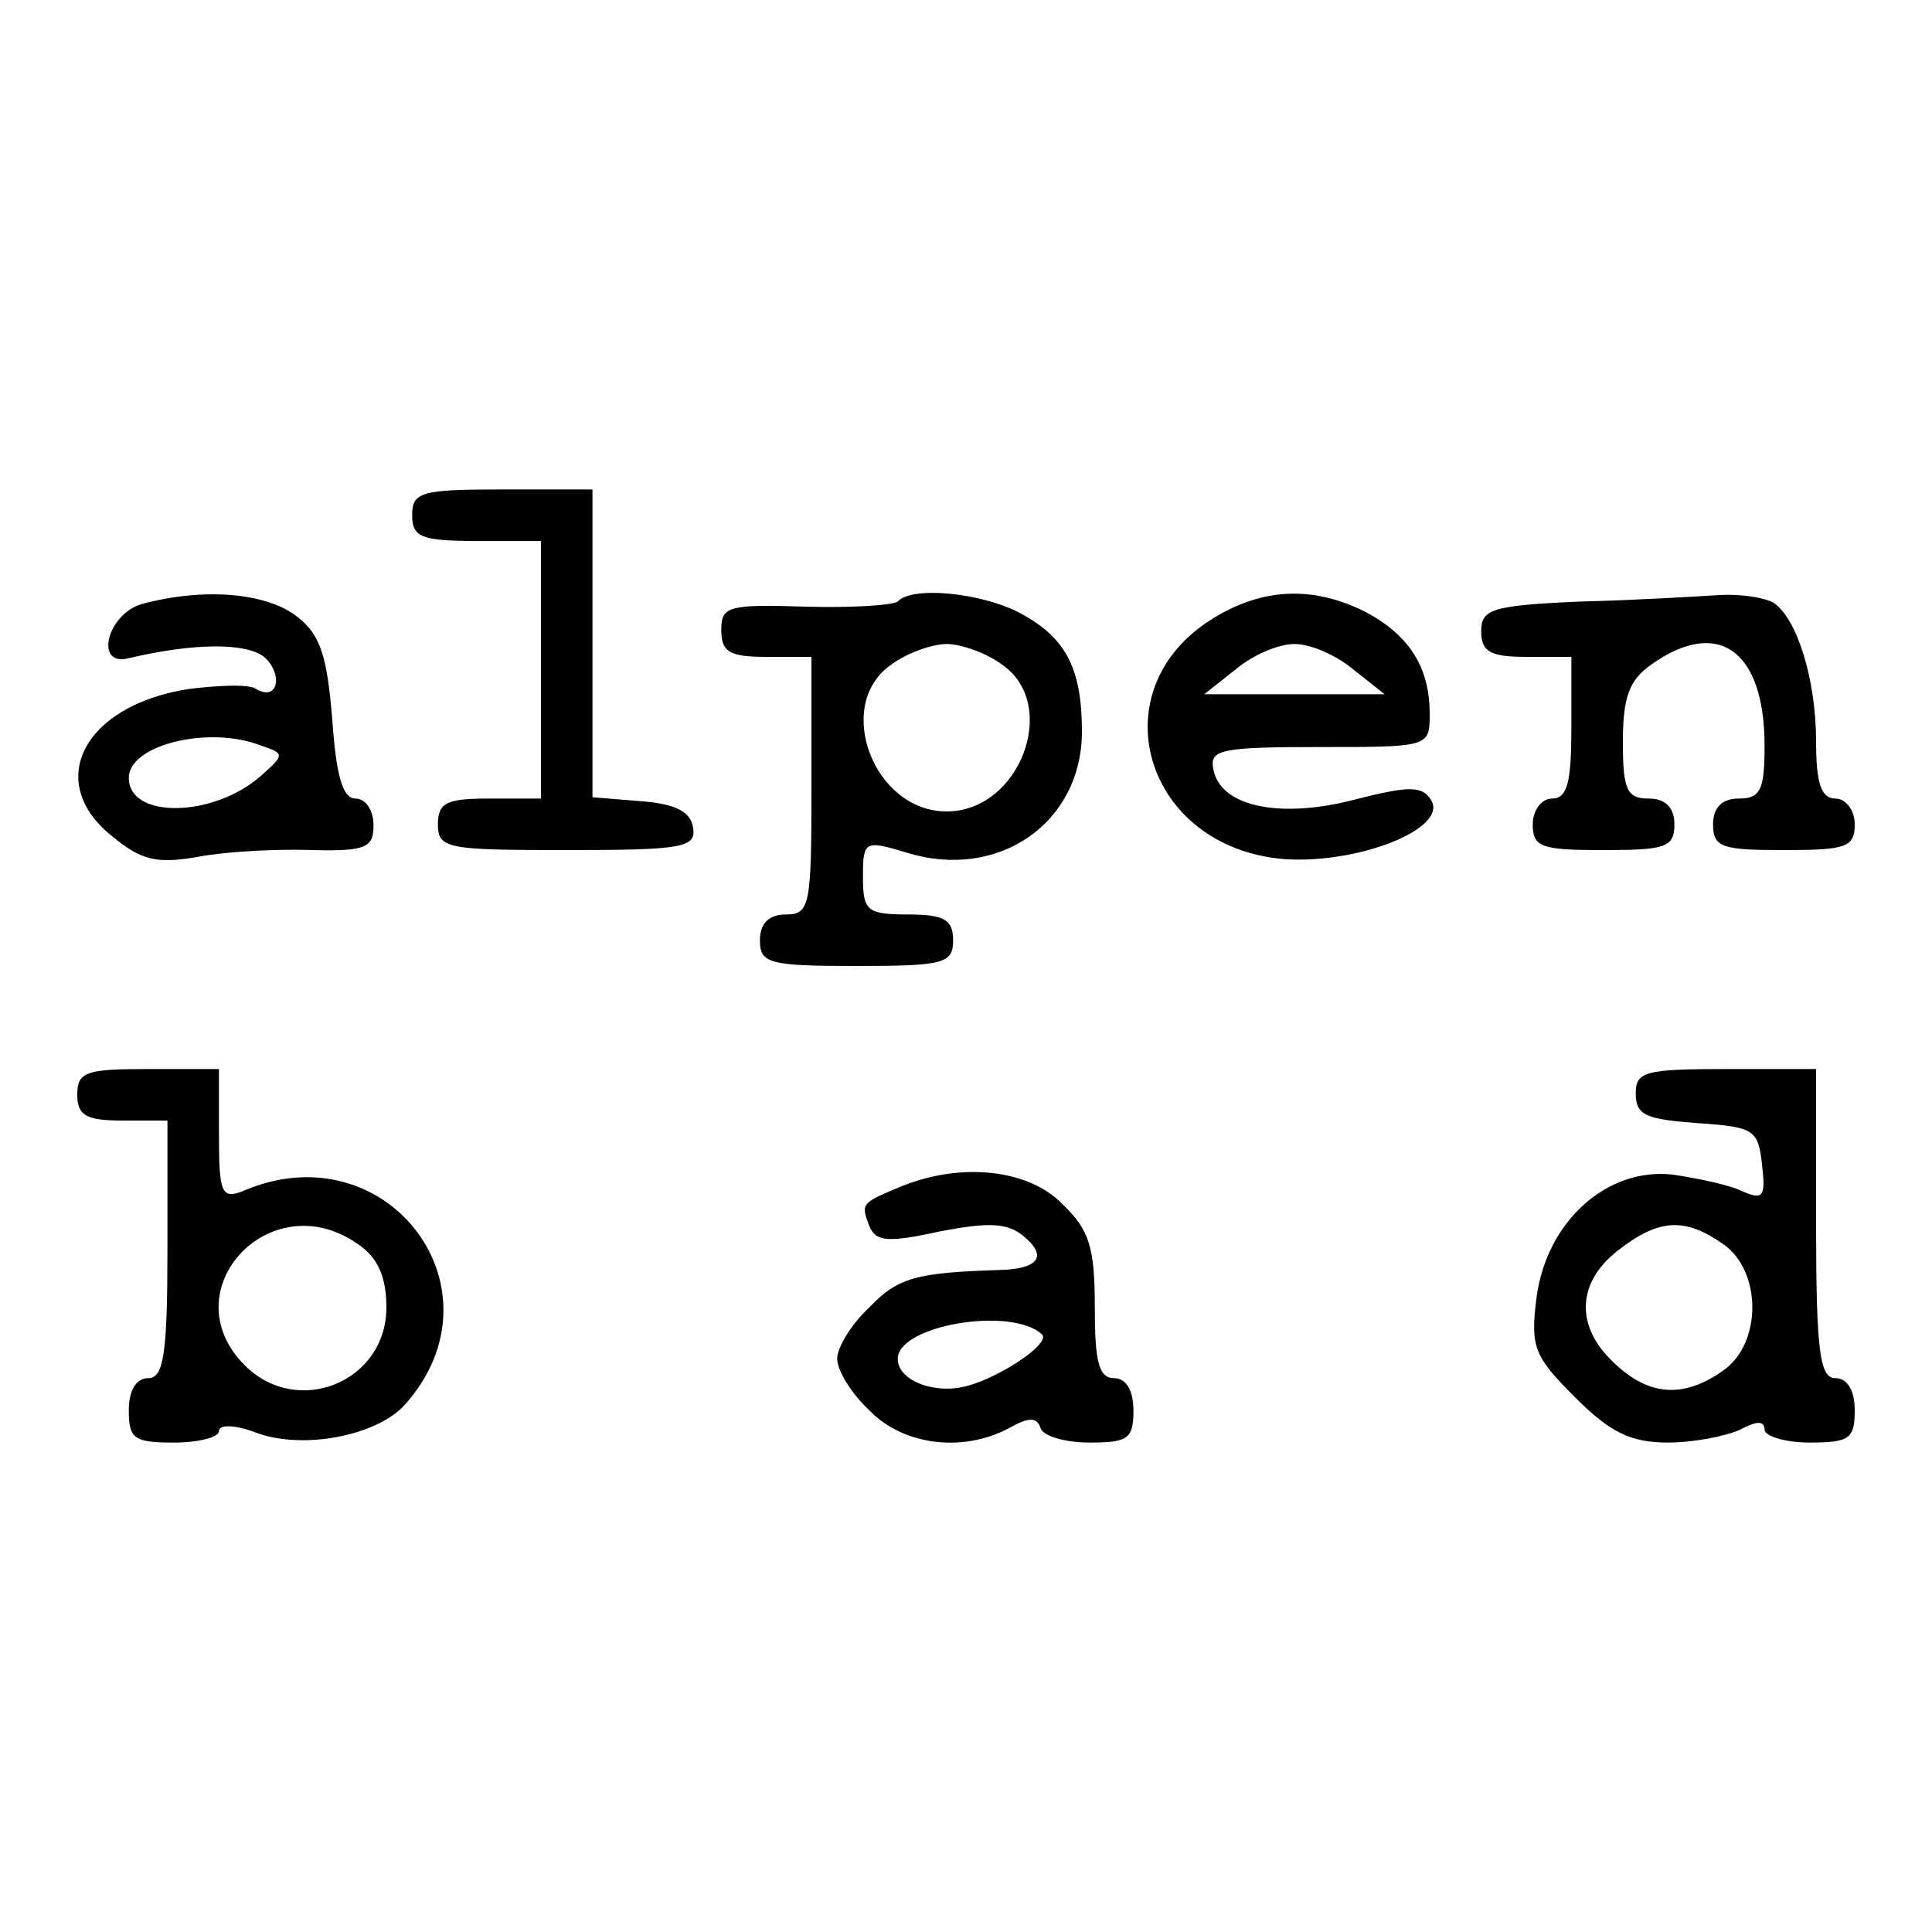 <svg version="1" xmlns="http://www.w3.org/2000/svg" width="200" height="200" viewBox="0 0 150 150"><path d="M32 40c0 1.7.7 2 5 2h5v20h-4c-3.3 0-4 .3-4 2 0 1.9.7 2 10.1 2 9 0 10-.2 9.7-1.8-.2-1.2-1.4-1.8-4.1-2l-3.7-.3V38h-7c-6.3 0-7 .2-7 2zM11 46.9c-2.7.8-3.7 4.9-1 4.2 5.1-1.2 9.1-1.2 10.5-.1 1.5 1.3 1.1 3.5-.6 2.5-.5-.4-2.9-.3-5.3 0C6.4 54.8 3.4 60.8 8.8 65c2.2 1.8 3.4 2.1 6.7 1.5 2.2-.4 6.1-.6 8.8-.5 4.1.1 4.7-.2 4.7-1.9 0-1.2-.6-2.1-1.4-2.1-1 0-1.5-1.8-1.8-6.1-.4-4.9-.9-6.6-2.7-8-2.4-1.9-7.3-2.3-12.1-1zm9.3 11c1.8.6 1.8.7 0 2.3-3.7 3.3-10.3 3.4-10.3.2 0-2.6 6.3-4.1 10.3-2.5zM69.7 46.7c-.4.3-3.6.5-7.2.4-6-.2-6.5 0-6.5 1.8 0 1.7.6 2.1 3.5 2.1H63v10c0 9.3-.1 10-2 10-1.3 0-2 .7-2 2 0 1.8.7 2 7.5 2s7.5-.2 7.5-2c0-1.6-.7-2-3.5-2-3.2 0-3.5-.3-3.5-2.9 0-2.8.1-2.9 3.4-1.9 7.1 2.2 13.6-2.3 13.6-9.4 0-5-1.3-7.4-5-9.3-3-1.5-8.2-2-9.3-.8zm8.1 4.9c4.5 3.1 1.4 11.4-4.3 11.4-5.7 0-8.8-8.3-4.3-11.4 1.2-.9 3.2-1.6 4.3-1.6 1.1 0 3.1.7 4.3 1.6zM94.2 48c-9 5.5-5.4 17.8 5.5 18.7 5.8.4 12.8-2.4 11.4-4.6-.7-1.1-1.7-1.1-6 0-5.8 1.5-10.4.5-10.9-2.4-.3-1.5.6-1.7 8.2-1.7 8.6 0 8.6 0 8.6-2.6 0-3.6-1.6-6.1-5-7.9-4-2-7.9-1.9-11.8.5zm10.9 4l2.4 1.9h-14l2.4-1.9c1.3-1.1 3.3-2 4.6-2 1.3 0 3.3.9 4.6 2zM122.8 46.7c-7 .3-7.8.6-7.8 2.3 0 1.6.7 2 3.5 2h3.5v5.5c0 4.2-.3 5.5-1.5 5.5-.8 0-1.5.9-1.5 2 0 1.8.7 2 5.5 2s5.5-.2 5.5-2c0-1.3-.7-2-2-2-1.7 0-2-.7-2-4.4 0-3.5.5-4.8 2.2-6 5.2-3.7 8.8-1.1 8.8 6.3 0 3.4-.3 4.1-2 4.1-1.3 0-2 .7-2 2 0 1.8.7 2 5.5 2s5.5-.2 5.5-2c0-1.1-.7-2-1.5-2-1.1 0-1.5-1.2-1.5-4.4 0-4.9-1.5-9.6-3.3-10.8-.7-.4-2.5-.7-4.2-.6-1.6.1-6.5.4-10.7.5zM6 85c0 1.6.7 2 3.5 2H13v10c0 8.2-.3 10-1.5 10-.9 0-1.5.9-1.5 2.5 0 2.2.4 2.5 3.5 2.5 1.9 0 3.5-.4 3.5-.9s1.2-.5 2.8.1c3.6 1.4 9.4.3 11.6-2.1 8.1-9-1.4-21.5-12.6-16.6-1.6.6-1.8.1-1.8-4.4V83h-5.5c-4.8 0-5.5.2-5.5 2zm21.8 11.6c1.5 1 2.2 2.5 2.2 4.9 0 5.8-6.9 8.6-11 4.5-5.8-5.8 2-14.2 8.8-9.4zM127 84.9c0 1.7.8 2 4.8 2.3 4.4.3 4.7.5 5 3.2.3 2.5.1 2.8-1.5 2.1-1-.5-3.4-1-5.4-1.3-5.1-.6-9.8 3.6-10.6 9.5-.5 3.9-.2 4.6 3 7.8 2.7 2.7 4.3 3.5 7.2 3.5 2 0 4.5-.5 5.6-1 1.3-.7 1.9-.7 1.9 0 0 .5 1.6 1 3.5 1 3.1 0 3.5-.3 3.5-2.5 0-1.6-.6-2.5-1.5-2.5-1.2 0-1.5-2-1.5-12V83h-7c-6.3 0-7 .2-7 1.9zm6.8 11.7c3 2.1 3 7.7 0 9.8-3.1 2.2-5.8 2-8.5-.6-3-2.8-2.9-6.2.3-8.7 3.2-2.5 5.2-2.6 8.2-.5zM70 92.1c-3.1 1.3-3.2 1.3-2.5 3.1.5 1.2 1.4 1.3 5.5.4 3.7-.7 5.2-.7 6.5.4 1.8 1.5 1.2 2.5-1.8 2.6-6.6.2-8 .6-10.2 2.9-1.4 1.3-2.5 3.1-2.5 4 0 .9 1.1 2.7 2.5 4 2.6 2.7 7.2 3.3 10.8 1.4 1.6-.9 2.2-.9 2.5 0 .2.6 1.9 1.1 3.8 1.1 3 0 3.4-.3 3.4-2.5 0-1.6-.6-2.5-1.5-2.5-1.2 0-1.5-1.3-1.5-5.5 0-4.6-.4-6-2.5-8-2.6-2.7-7.8-3.3-12.5-1.4zm10.9 11.5c.7.7-3.2 3.3-5.8 4-2.5.7-5.4-.4-5.4-2.1 0-2.6 8.8-4.1 11.2-1.9z"/></svg>